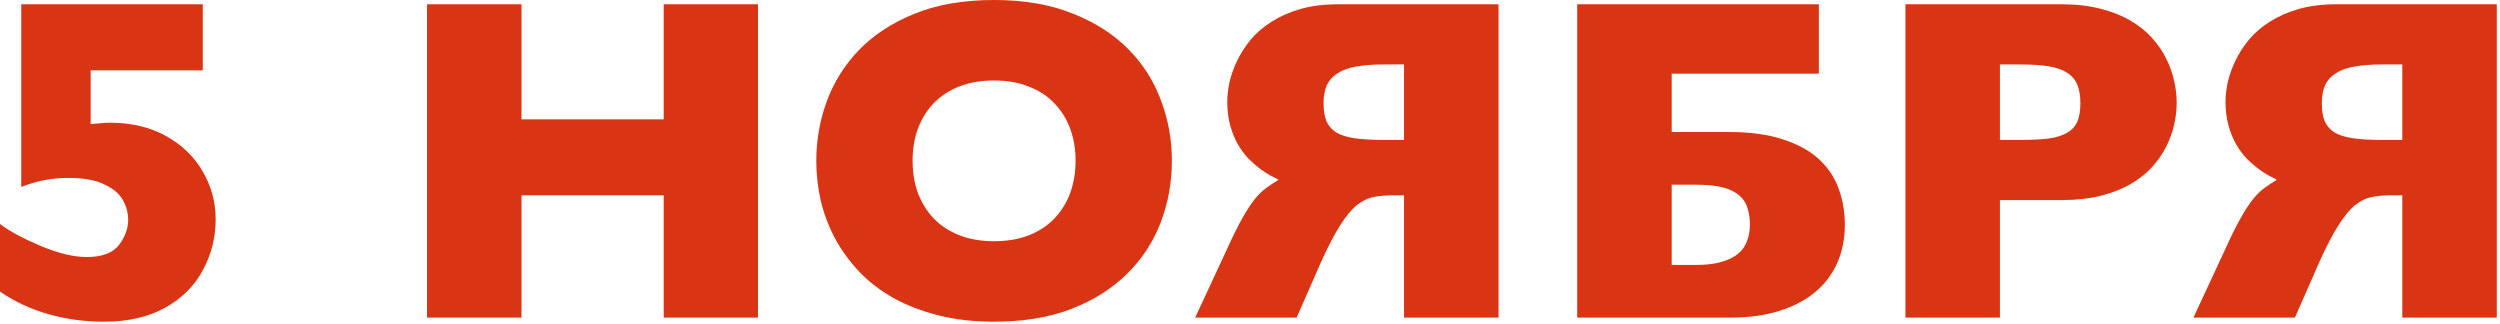 <?xml version="1.0" encoding="UTF-8"?> <svg xmlns="http://www.w3.org/2000/svg" width="432" height="56" viewBox="0 0 432 56" fill="none"><path d="M37.266 37.93C37.266 41.029 36.536 43.932 35.078 46.641C33.646 49.349 31.471 51.523 28.555 53.164C25.664 54.779 22.135 55.586 17.969 55.586C14.635 55.586 11.445 55.156 8.398 54.297C5.352 53.438 2.552 52.135 0 50.391V38.711C1.667 39.961 4.01 41.224 7.031 42.5C10.078 43.776 12.721 44.414 14.961 44.414C17.617 44.414 19.479 43.724 20.547 42.344C21.615 40.938 22.148 39.492 22.148 38.008C22.148 36.784 21.836 35.625 21.211 34.531C20.586 33.438 19.505 32.539 17.969 31.836C16.458 31.107 14.414 30.742 11.836 30.742C8.997 30.742 6.276 31.263 3.672 32.305V0.742H35.039V12.148H15.664V21.445C16.081 21.393 16.51 21.354 16.953 21.328C17.422 21.276 17.747 21.25 17.93 21.25C18.138 21.224 18.529 21.211 19.102 21.211C22.747 21.211 25.951 21.979 28.711 23.516C31.471 25.052 33.581 27.096 35.039 29.648C36.523 32.175 37.266 34.935 37.266 37.93Z" fill="#D93413"></path><path d="M90.117 33.75V54.883H73.789V0.742H90.117V20.625H114.688V0.742H130.977V54.883H114.688V33.75H90.117Z" fill="#D93413"></path><path d="M202.5 27.773C202.5 31.497 201.862 35.039 200.586 38.398C199.31 41.758 197.383 44.714 194.805 47.266C192.253 49.818 189.049 51.849 185.195 53.359C181.367 54.844 176.888 55.586 171.758 55.586C168.242 55.586 165.039 55.221 162.148 54.492C159.258 53.763 156.667 52.76 154.375 51.484C152.109 50.208 150.143 48.698 148.477 46.953C146.81 45.182 145.417 43.268 144.297 41.211C143.203 39.154 142.383 36.992 141.836 34.727C141.315 32.435 141.055 30.117 141.055 27.773C141.055 24.258 141.654 20.846 142.852 17.539C144.076 14.206 145.938 11.237 148.438 8.633C150.964 6.029 154.154 3.945 158.008 2.383C161.888 0.794 166.471 0 171.758 0C176.914 0 181.419 0.768 185.273 2.305C189.128 3.815 192.331 5.846 194.883 8.398C197.435 10.95 199.336 13.906 200.586 17.266C201.862 20.599 202.5 24.102 202.5 27.773ZM157.695 27.773C157.695 29.805 158.008 31.68 158.633 33.398C159.284 35.091 160.208 36.562 161.406 37.812C162.604 39.036 164.076 39.987 165.82 40.664C167.565 41.341 169.544 41.68 171.758 41.68C174.023 41.68 176.029 41.341 177.773 40.664C179.544 39.961 181.016 38.997 182.188 37.773C183.385 36.523 184.297 35.052 184.922 33.359C185.547 31.667 185.859 29.805 185.859 27.773C185.859 25.768 185.547 23.919 184.922 22.227C184.297 20.534 183.385 19.076 182.188 17.852C181.016 16.602 179.544 15.638 177.773 14.961C176.029 14.258 174.023 13.906 171.758 13.906C169.544 13.906 167.565 14.245 165.82 14.922C164.076 15.599 162.604 16.549 161.406 17.773C160.208 18.997 159.284 20.469 158.633 22.188C158.008 23.88 157.695 25.742 157.695 27.773Z" fill="#D93413"></path><path d="M258.945 0.742V54.883H242.617V33.75H240.781C239.557 33.75 238.438 33.841 237.422 34.023C236.432 34.206 235.456 34.675 234.492 35.43C233.555 36.185 232.591 37.344 231.602 38.906C230.612 40.443 229.505 42.565 228.281 45.273L224.062 54.883H206.523L211.992 43.125C213.034 40.807 213.945 38.971 214.727 37.617C215.508 36.237 216.224 35.143 216.875 34.336C217.552 33.529 218.203 32.904 218.828 32.461C219.479 31.992 220.182 31.523 220.938 31.055C220.573 30.872 220.091 30.625 219.492 30.312C218.919 30 218.307 29.596 217.656 29.102C217.005 28.607 216.341 28.021 215.664 27.344C215.013 26.641 214.414 25.82 213.867 24.883C213.346 23.945 212.917 22.878 212.578 21.68C212.24 20.456 212.07 19.076 212.07 17.539C212.07 16.523 212.201 15.404 212.461 14.18C212.747 12.956 213.19 11.719 213.789 10.469C214.388 9.219 215.169 8.008 216.133 6.836C217.122 5.664 218.32 4.635 219.727 3.75C221.159 2.839 222.812 2.109 224.688 1.562C226.589 1.016 228.75 0.742 231.172 0.742H258.945ZM239.18 11.133C237.357 11.133 235.781 11.25 234.453 11.484C233.151 11.693 232.07 12.07 231.211 12.617C230.352 13.138 229.714 13.828 229.297 14.688C228.906 15.547 228.711 16.602 228.711 17.852C228.711 19.102 228.88 20.143 229.219 20.977C229.583 21.784 230.169 22.435 230.977 22.93C231.81 23.398 232.878 23.724 234.18 23.906C235.508 24.088 237.148 24.18 239.102 24.18H242.617V11.133H239.18Z" fill="#D93413"></path><path d="M288.867 31.914V45.781H293.086C294.805 45.781 296.25 45.612 297.422 45.273C298.62 44.935 299.583 44.466 300.312 43.867C301.042 43.268 301.562 42.539 301.875 41.68C302.214 40.82 302.383 39.883 302.383 38.867C302.383 37.747 302.24 36.758 301.953 35.898C301.693 35.039 301.211 34.323 300.508 33.75C299.831 33.151 298.893 32.695 297.695 32.383C296.497 32.07 294.961 31.914 293.086 31.914H288.867ZM288.867 22.812H298.789C302.409 22.812 305.482 23.229 308.008 24.062C310.56 24.87 312.63 25.99 314.219 27.422C315.807 28.854 316.966 30.56 317.695 32.539C318.424 34.492 318.789 36.602 318.789 38.867C318.789 41.237 318.359 43.411 317.5 45.391C316.641 47.344 315.378 49.023 313.711 50.43C312.044 51.836 309.974 52.93 307.5 53.711C305.052 54.492 302.227 54.883 299.023 54.883H272.539V0.742H314.297V12.734H288.867V22.812Z" fill="#D93413"></path><path d="M356.289 0.742C358.815 0.742 361.055 1.003 363.008 1.523C364.961 2.018 366.667 2.695 368.125 3.555C369.609 4.414 370.859 5.417 371.875 6.562C372.891 7.682 373.711 8.88 374.336 10.156C374.961 11.406 375.417 12.695 375.703 14.023C375.99 15.325 376.133 16.576 376.133 17.773C376.133 18.971 375.99 20.221 375.703 21.523C375.417 22.799 374.961 24.062 374.336 25.312C373.711 26.562 372.891 27.747 371.875 28.867C370.859 29.987 369.609 30.977 368.125 31.836C366.667 32.669 364.961 33.333 363.008 33.828C361.055 34.323 358.815 34.57 356.289 34.57H345.586V54.883H329.258V0.742H356.289ZM345.586 11.133V24.18H349.102C351.029 24.18 352.643 24.102 353.945 23.945C355.273 23.763 356.341 23.438 357.148 22.969C357.982 22.5 358.581 21.862 358.945 21.055C359.31 20.221 359.492 19.154 359.492 17.852C359.492 16.549 359.31 15.469 358.945 14.609C358.581 13.75 357.982 13.06 357.148 12.539C356.341 12.018 355.273 11.654 353.945 11.445C352.617 11.237 350.977 11.133 349.023 11.133H345.586Z" fill="#D93413"></path><path d="M431.445 0.742V54.883H415.117V33.75H413.281C412.057 33.75 410.938 33.841 409.922 34.023C408.932 34.206 407.956 34.675 406.992 35.43C406.055 36.185 405.091 37.344 404.102 38.906C403.112 40.443 402.005 42.565 400.781 45.273L396.562 54.883H379.023L384.492 43.125C385.534 40.807 386.445 38.971 387.227 37.617C388.008 36.237 388.724 35.143 389.375 34.336C390.052 33.529 390.703 32.904 391.328 32.461C391.979 31.992 392.682 31.523 393.438 31.055C393.073 30.872 392.591 30.625 391.992 30.312C391.419 30 390.807 29.596 390.156 29.102C389.505 28.607 388.841 28.021 388.164 27.344C387.513 26.641 386.914 25.82 386.367 24.883C385.846 23.945 385.417 22.878 385.078 21.68C384.74 20.456 384.57 19.076 384.57 17.539C384.57 16.523 384.701 15.404 384.961 14.18C385.247 12.956 385.69 11.719 386.289 10.469C386.888 9.219 387.669 8.008 388.633 6.836C389.622 5.664 390.82 4.635 392.227 3.75C393.659 2.839 395.312 2.109 397.188 1.562C399.089 1.016 401.25 0.742 403.672 0.742H431.445ZM411.68 11.133C409.857 11.133 408.281 11.25 406.953 11.484C405.651 11.693 404.57 12.07 403.711 12.617C402.852 13.138 402.214 13.828 401.797 14.688C401.406 15.547 401.211 16.602 401.211 17.852C401.211 19.102 401.38 20.143 401.719 20.977C402.083 21.784 402.669 22.435 403.477 22.93C404.31 23.398 405.378 23.724 406.68 23.906C408.008 24.088 409.648 24.18 411.602 24.18H415.117V11.133H411.68Z" fill="#D93413"></path></svg> 